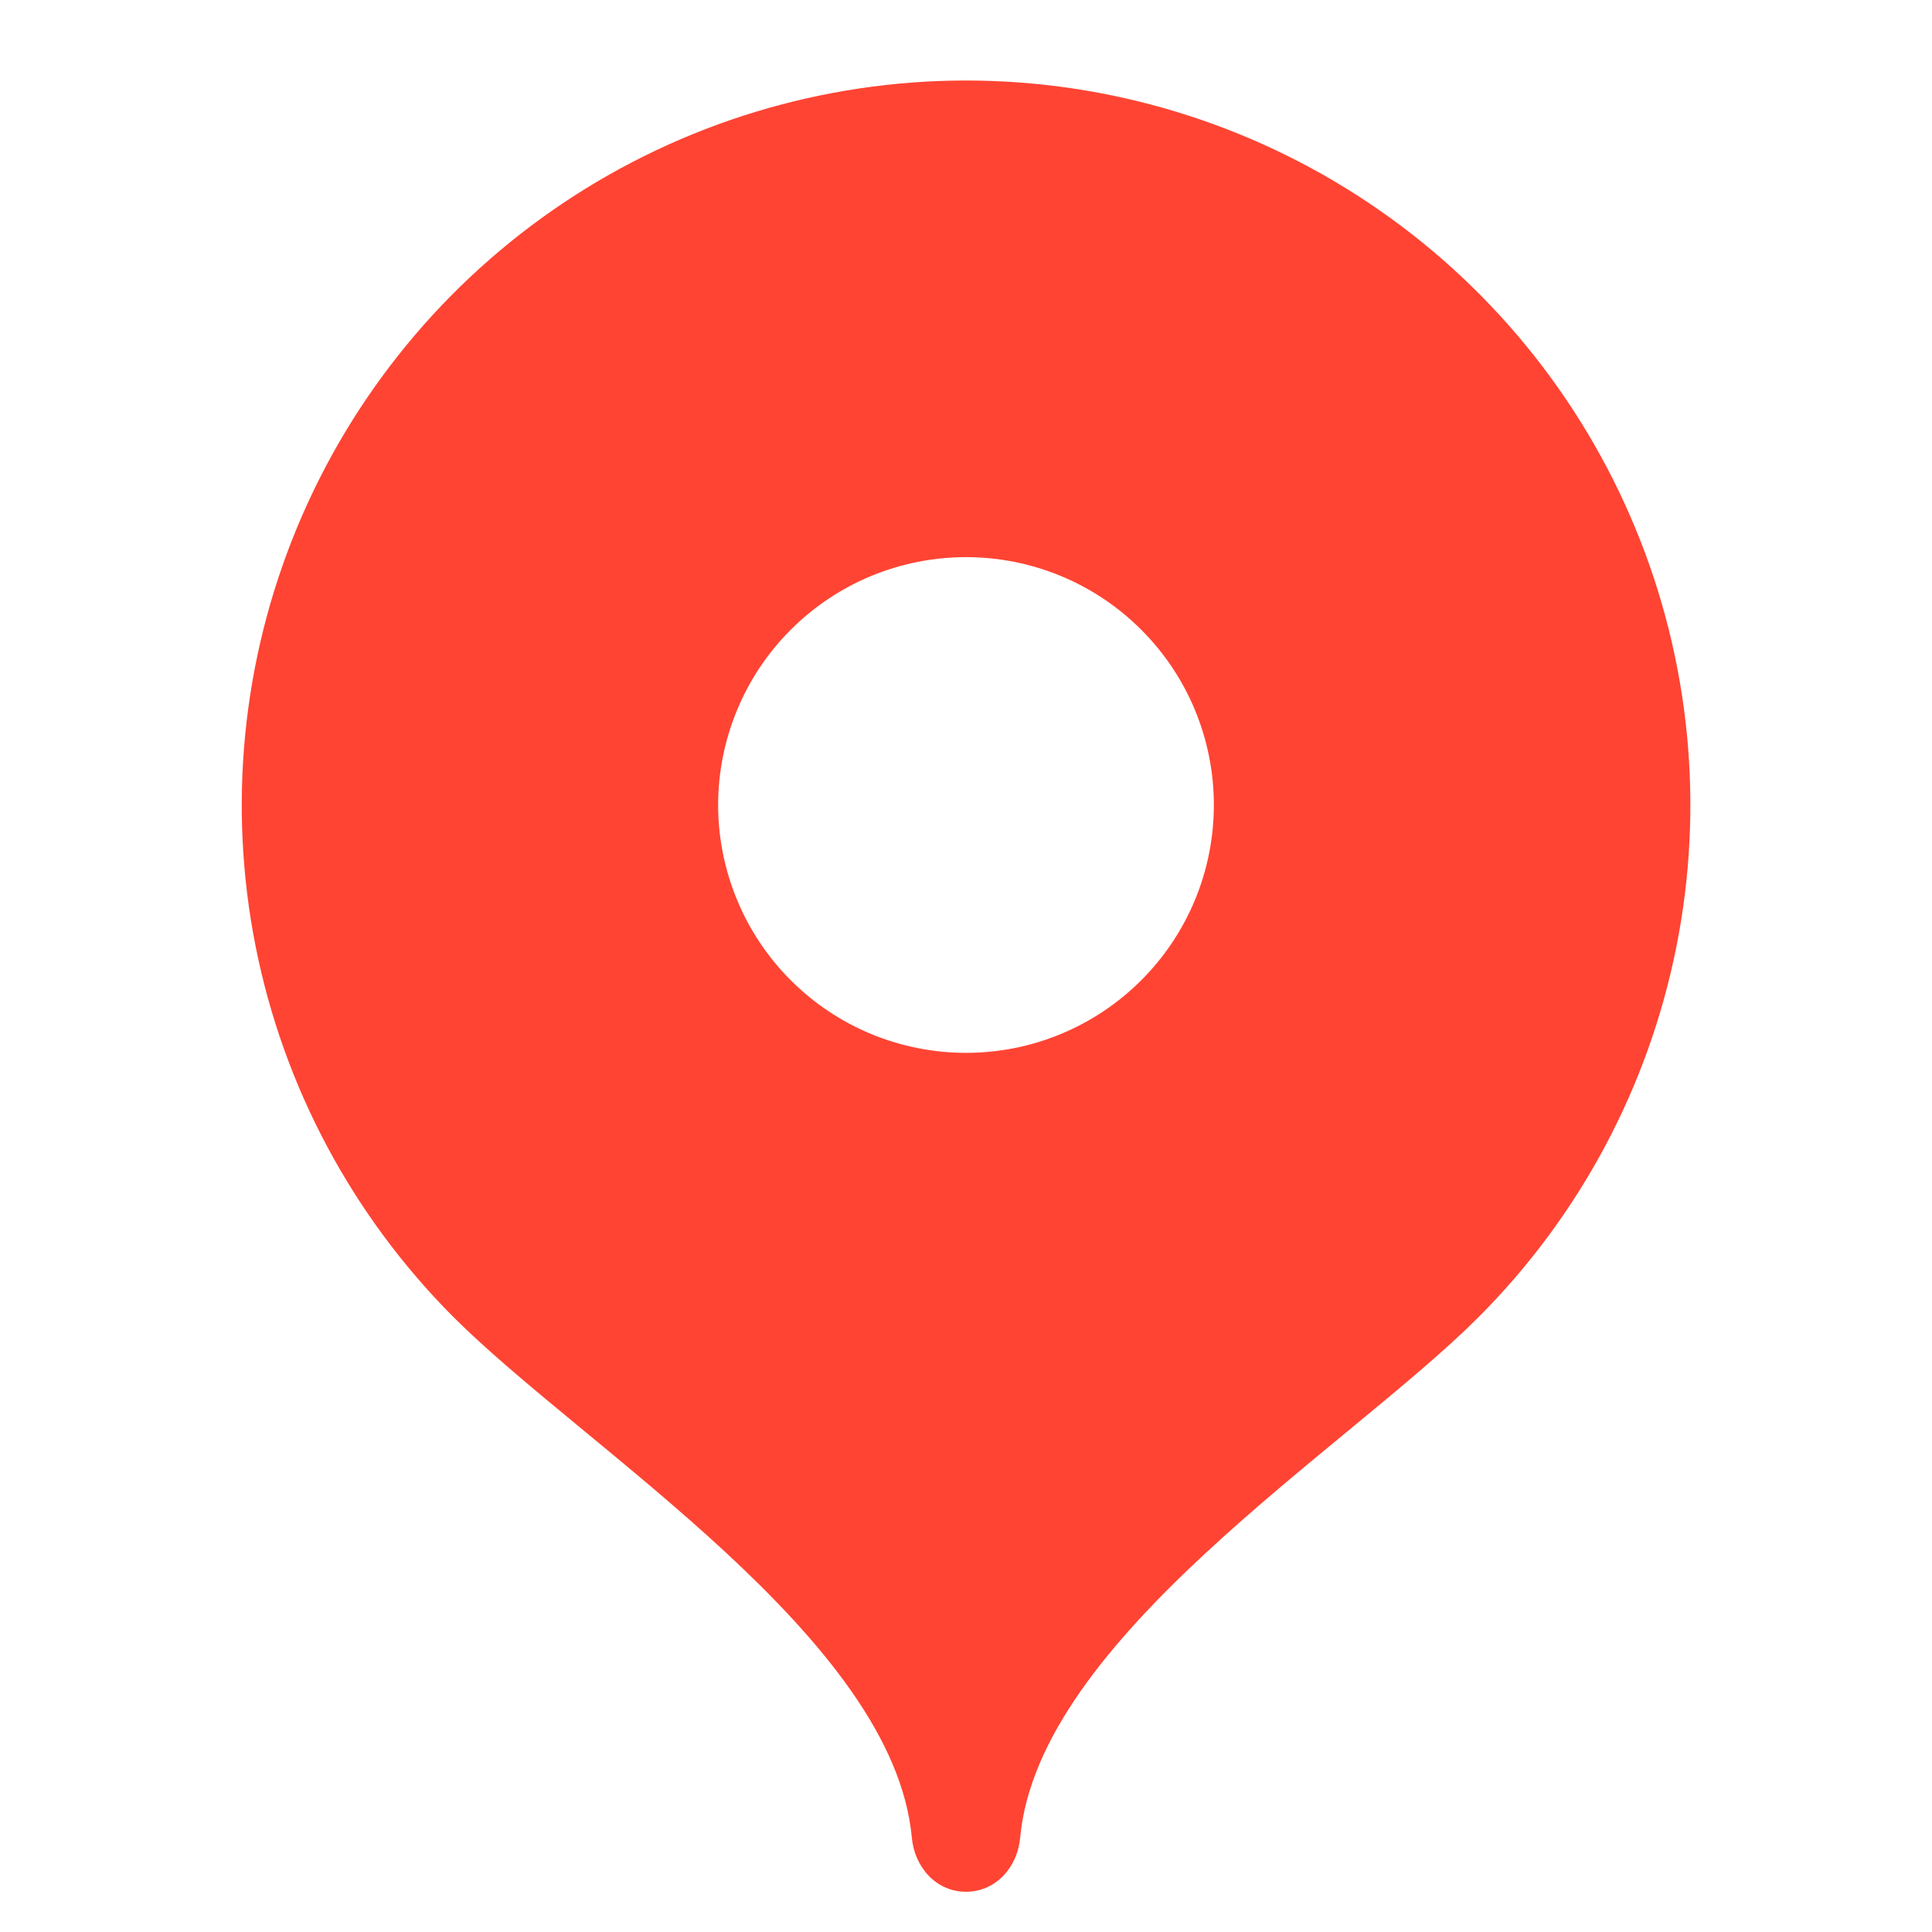 <svg width="24" height="24" viewBox="0 0 24 24" fill="none" xmlns="http://www.w3.org/2000/svg">
<path d="M12 1C10.221 1.001 8.482 1.529 7.002 2.518C5.523 3.507 4.37 4.912 3.689 6.556C3.008 8.2 2.829 10.008 3.175 11.754C3.521 13.499 4.377 15.103 5.634 16.362C7.264 17.992 11.1 20.35 11.327 22.827C11.361 23.197 11.63 23.5 12 23.5C12.37 23.5 12.64 23.197 12.673 22.827C12.9 20.35 16.733 17.996 18.362 16.367C19.621 15.108 20.478 13.505 20.825 11.759C21.173 10.013 20.995 8.203 20.314 6.559C19.633 4.914 18.48 3.508 17 2.519C15.52 1.529 13.78 1.001 12 1ZM12 13.079C11.596 13.079 11.195 12.999 10.822 12.845C10.448 12.69 10.109 12.463 9.823 12.177C9.537 11.891 9.31 11.552 9.156 11.178C9.001 10.805 8.921 10.404 8.921 10C8.921 9.596 9.001 9.195 9.156 8.822C9.31 8.448 9.537 8.109 9.823 7.823C10.109 7.537 10.448 7.31 10.822 7.155C11.195 7.001 11.596 6.921 12 6.921C12.817 6.921 13.6 7.245 14.177 7.823C14.755 8.4 15.079 9.183 15.079 10C15.079 10.817 14.755 11.6 14.177 12.177C13.6 12.755 12.817 13.079 12 13.079Z" fill="#FF4433"/>
</svg>
